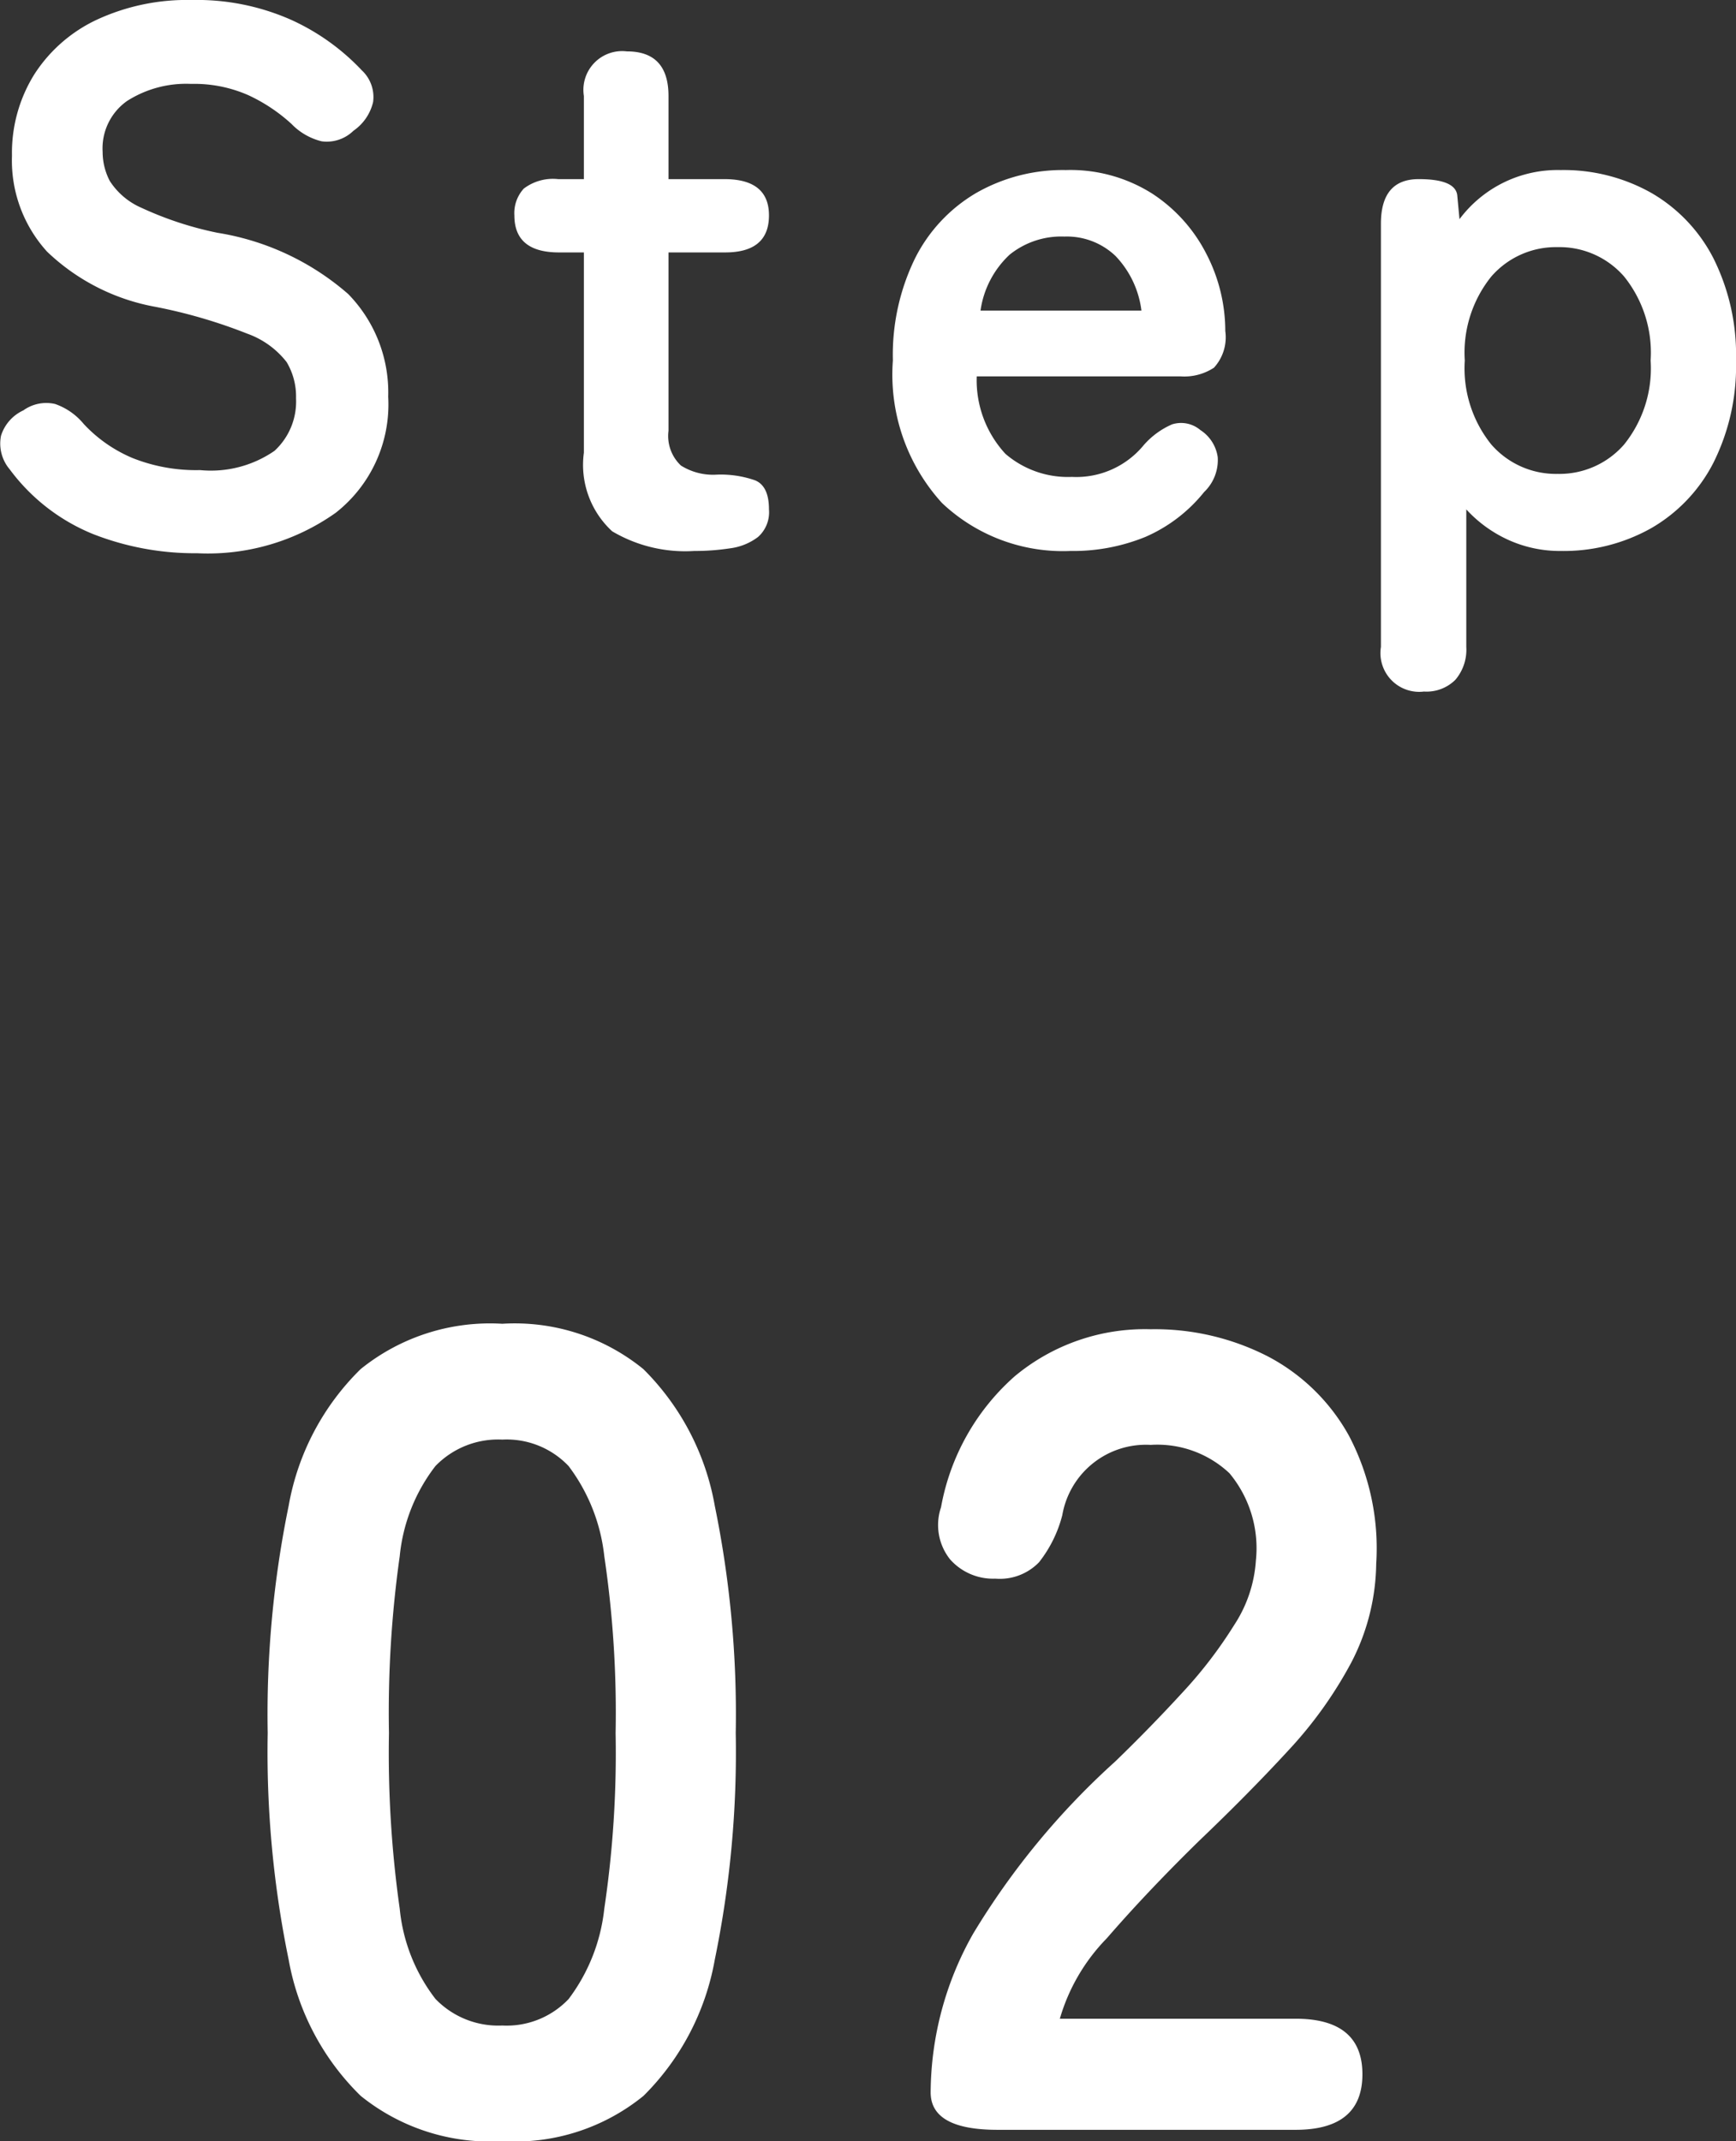 <svg xmlns="http://www.w3.org/2000/svg" width="45.957" height="56.66" viewBox="0 0 45.957 56.66">
  <rect x="0" y="0" width="45.957" height="56.66" fill="#333333" stroke="none"/>
  <g id="グループ_2070" data-name="グループ 2070" transform="translate(-55.263 -3558.64)">
    <path id="パス_801" data-name="パス 801" d="M7.56.3A5.449,5.449,0,0,1,3.81-.9,6.676,6.676,0,0,1,1.905-4.5a27.212,27.212,0,0,1-.555-6,27.422,27.422,0,0,1,.555-6.015A6.687,6.687,0,0,1,3.81-20.13a5.449,5.449,0,0,1,3.75-1.2,5.391,5.391,0,0,1,3.735,1.2,6.742,6.742,0,0,1,1.89,3.615A27.422,27.422,0,0,1,13.74-10.5a27.212,27.212,0,0,1-.555,6A6.731,6.731,0,0,1,11.3-.9,5.391,5.391,0,0,1,7.56.3Zm0-3.06a2.261,2.261,0,0,0,1.755-.7A4.817,4.817,0,0,0,10.26-5.85a27.912,27.912,0,0,0,.3-4.65,28.15,28.15,0,0,0-.3-4.68,4.817,4.817,0,0,0-.945-2.385,2.261,2.261,0,0,0-1.755-.7,2.309,2.309,0,0,0-1.77.7,4.637,4.637,0,0,0-.945,2.385A29.607,29.607,0,0,0,4.56-10.5a29.356,29.356,0,0,0,.285,4.65A4.637,4.637,0,0,0,5.79-3.465,2.309,2.309,0,0,0,7.56-2.76ZM20.67,0Q18.9,0,18.9-.99a8.593,8.593,0,0,1,1.125-4.2A20.121,20.121,0,0,1,23.79-9.75q.93-.9,1.77-1.815a11.7,11.7,0,0,0,1.38-1.8,3.523,3.523,0,0,0,.57-1.7,3.1,3.1,0,0,0-.7-2.31,2.787,2.787,0,0,0-2.085-.75,2.246,2.246,0,0,0-2.34,1.86,3.361,3.361,0,0,1-.615,1.245,1.443,1.443,0,0,1-1.155.435,1.521,1.521,0,0,1-1.2-.51,1.458,1.458,0,0,1-.24-1.38,6.051,6.051,0,0,1,1.95-3.465,5.381,5.381,0,0,1,3.6-1.245,6.554,6.554,0,0,1,3.105.72,5.225,5.225,0,0,1,2.145,2.1,6.4,6.4,0,0,1,.72,3.39,5.8,5.8,0,0,1-.66,2.61,11,11,0,0,1-1.665,2.325Q27.33-8.91,26.01-7.65,24.63-6.3,23.565-5.07A5.06,5.06,0,0,0,22.32-2.94h6.24q1.77,0,1.77,1.47T28.56,0Z" transform="translate(61 3615)" fill="#fff"/>
    <path id="Step" d="M6.48.28A7.388,7.388,0,0,1,3.72-.23a5.162,5.162,0,0,1-2.2-1.71,1.054,1.054,0,0,1-.23-.89,1.1,1.1,0,0,1,.59-.67,1.041,1.041,0,0,1,.84-.17,1.705,1.705,0,0,1,.76.53,3.752,3.752,0,0,0,1.29.9,4.545,4.545,0,0,0,1.79.32,2.962,2.962,0,0,0,1.97-.51A1.771,1.771,0,0,0,9.1-3.82a1.775,1.775,0,0,0-.25-.96,2.3,2.3,0,0,0-1.04-.75,13.67,13.67,0,0,0-2.43-.71A5.582,5.582,0,0,1,2.51-7.7a3.583,3.583,0,0,1-.93-2.54,3.927,3.927,0,0,1,.59-2.15,3.966,3.966,0,0,1,1.66-1.45,5.682,5.682,0,0,1,2.51-.52,6.166,6.166,0,0,1,2.62.52,5.933,5.933,0,0,1,1.88,1.34.966.966,0,0,1,.3.84,1.275,1.275,0,0,1-.52.76,1.01,1.01,0,0,1-.84.28,1.659,1.659,0,0,1-.8-.46,4.479,4.479,0,0,0-1.14-.76,3.553,3.553,0,0,0-1.52-.3,2.909,2.909,0,0,0-1.69.45,1.533,1.533,0,0,0-.65,1.35,1.665,1.665,0,0,0,.19.77,1.89,1.89,0,0,0,.84.71,9.1,9.1,0,0,0,2.01.66,6.925,6.925,0,0,1,3.46,1.62,3.725,3.725,0,0,1,1.06,2.72A3.643,3.643,0,0,1,10.15-.79,5.856,5.856,0,0,1,6.48.28ZM19.64.22A3.794,3.794,0,0,1,17.47-.3a2.387,2.387,0,0,1-.75-2.08v-5.3h-.66q-1.18,0-1.18-.98a.96.96,0,0,1,.25-.71,1.281,1.281,0,0,1,.91-.25h.68v-2.2A1.026,1.026,0,0,1,17.86-13q1.1,0,1.1,1.18v2.2h1.48q1.18,0,1.18.96,0,.98-1.16.98h-1.5v4.72a1.075,1.075,0,0,0,.33.92,1.6,1.6,0,0,0,.95.24,2.757,2.757,0,0,1,1.01.15q.37.15.37.77a.875.875,0,0,1-.29.73,1.551,1.551,0,0,1-.74.3A6.18,6.18,0,0,1,19.64.22Zm9.96,0a4.658,4.658,0,0,1-3.4-1.27,5.044,5.044,0,0,1-1.3-3.77,5.823,5.823,0,0,1,.58-2.69A4.175,4.175,0,0,1,27.1-9.25a4.616,4.616,0,0,1,2.38-.61,4.049,4.049,0,0,1,2.28.62,4.151,4.151,0,0,1,1.44,1.6,4.434,4.434,0,0,1,.5,2.04,1.192,1.192,0,0,1-.3.97,1.429,1.429,0,0,1-.88.23h-5.4a2.87,2.87,0,0,0,.76,2.05,2.536,2.536,0,0,0,1.76.61,2.308,2.308,0,0,0,1.9-.84,2.116,2.116,0,0,1,.75-.55.79.79,0,0,1,.75.15,1.025,1.025,0,0,1,.46.72,1.171,1.171,0,0,1-.36.92A4.074,4.074,0,0,1,31.58-.15,5.064,5.064,0,0,1,29.6.22ZM27.22-6.14h4.26a2.538,2.538,0,0,0-.69-1.45,1.867,1.867,0,0,0-1.35-.51,2.174,2.174,0,0,0-1.45.48A2.5,2.5,0,0,0,27.22-6.14ZM38.96,3.94a1.026,1.026,0,0,1-1.14-1.18V-8.44q0-1.18,1-1.18.96,0,1.02.42l.06.64a3.243,3.243,0,0,1,2.68-1.3,4.731,4.731,0,0,1,2.39.6,4.219,4.219,0,0,1,1.65,1.73,5.708,5.708,0,0,1,.6,2.71,5.708,5.708,0,0,1-.6,2.71A4.219,4.219,0,0,1,44.97-.38a4.731,4.731,0,0,1-2.39.6A3.3,3.3,0,0,1,41.2-.07a3.445,3.445,0,0,1-1.12-.81V2.76a1.225,1.225,0,0,1-.29.87A1.081,1.081,0,0,1,38.96,3.94ZM42.5-1.82a2.265,2.265,0,0,0,1.76-.78,3.213,3.213,0,0,0,.7-2.22,3.213,3.213,0,0,0-.7-2.22,2.265,2.265,0,0,0-1.76-.78,2.265,2.265,0,0,0-1.76.78,3.213,3.213,0,0,0-.7,2.22,3.213,3.213,0,0,0,.7,2.22A2.265,2.265,0,0,0,42.5-1.82Z" transform="translate(54 3573)" fill="#fff"/>
  </g>
</svg>
